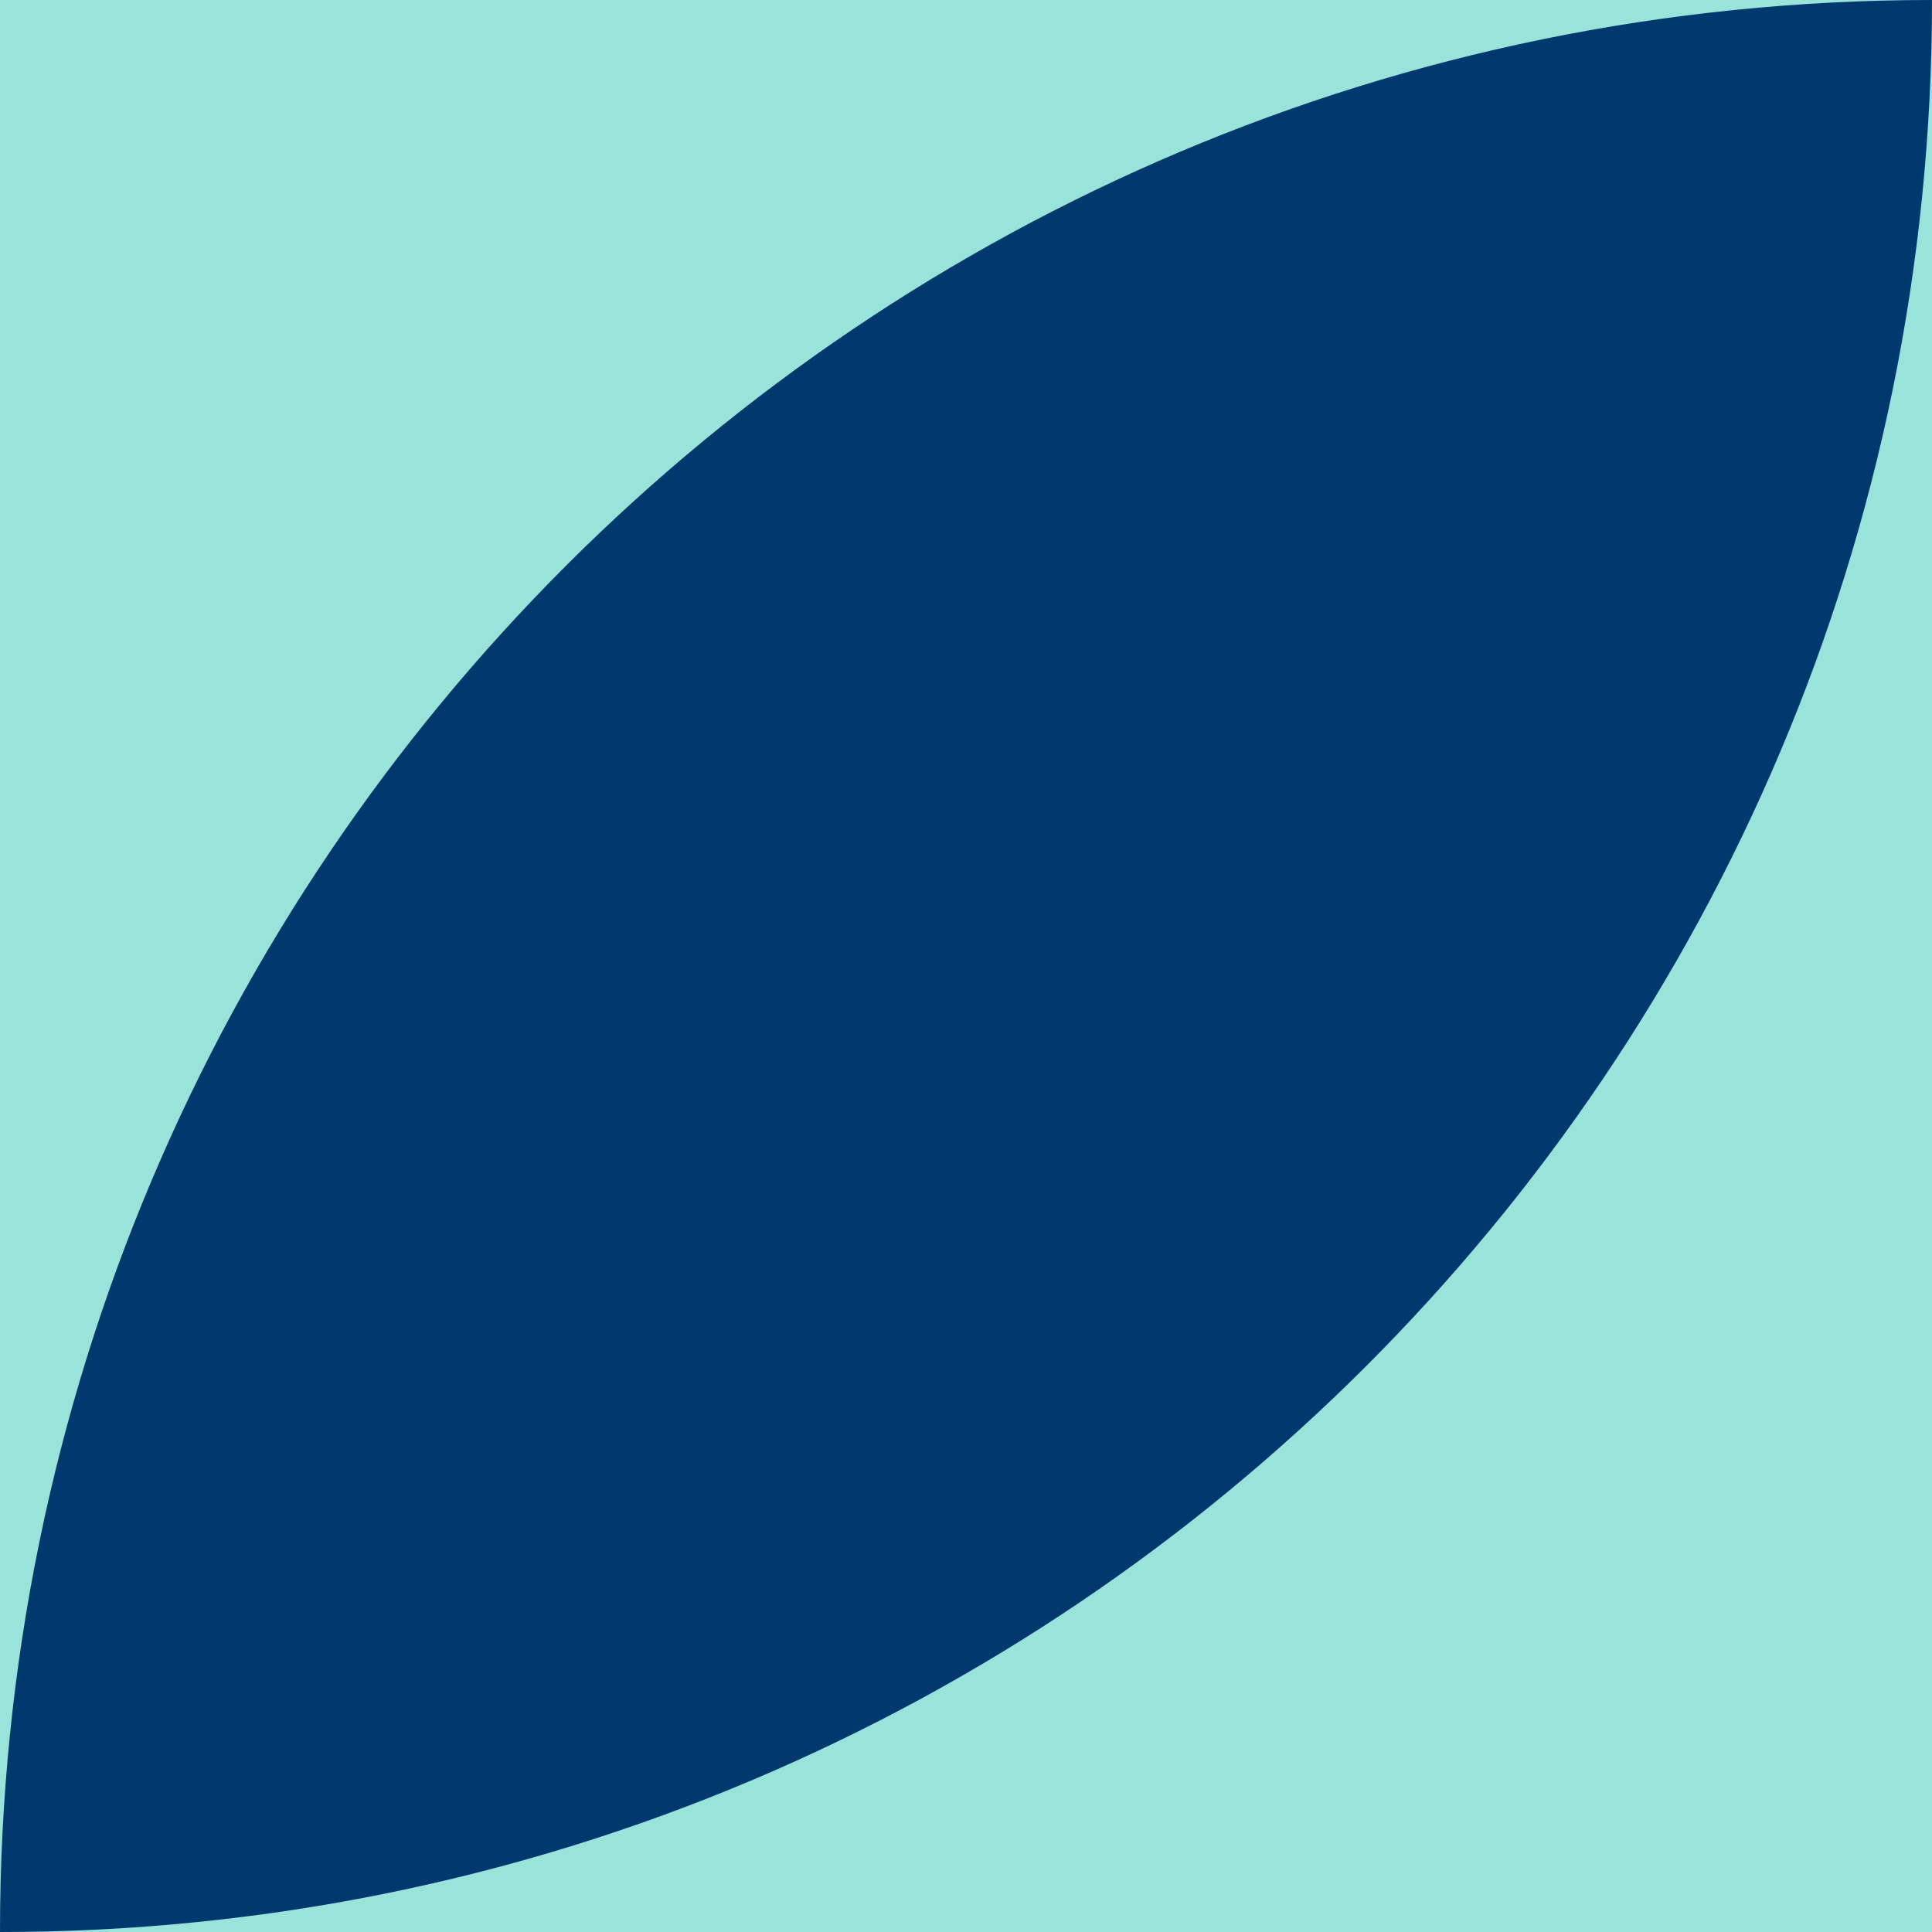 <?xml version="1.0" encoding="utf-8"?>
<svg xmlns="http://www.w3.org/2000/svg" fill="none" height="100%" overflow="visible" preserveAspectRatio="none" style="display: block;" viewBox="0 0 160 160" width="100%">
<g clip-path="url(#clip0_0_2319)" id="graphic 2">
<path d="M160 0H0V160H160V0Z" fill="#99E3DB" id="Vector"/>
<path d="M160 0C160 88.366 88.366 160 0 160C7.72519e-06 71.634 71.634 -7.72517e-06 160 0Z" fill="#01386E" id="Vector_2"/>
</g>
<defs>
<clipPath id="clip0_0_2319">
<rect fill="white" height="160" width="160"/>
</clipPath>
</defs>
</svg>